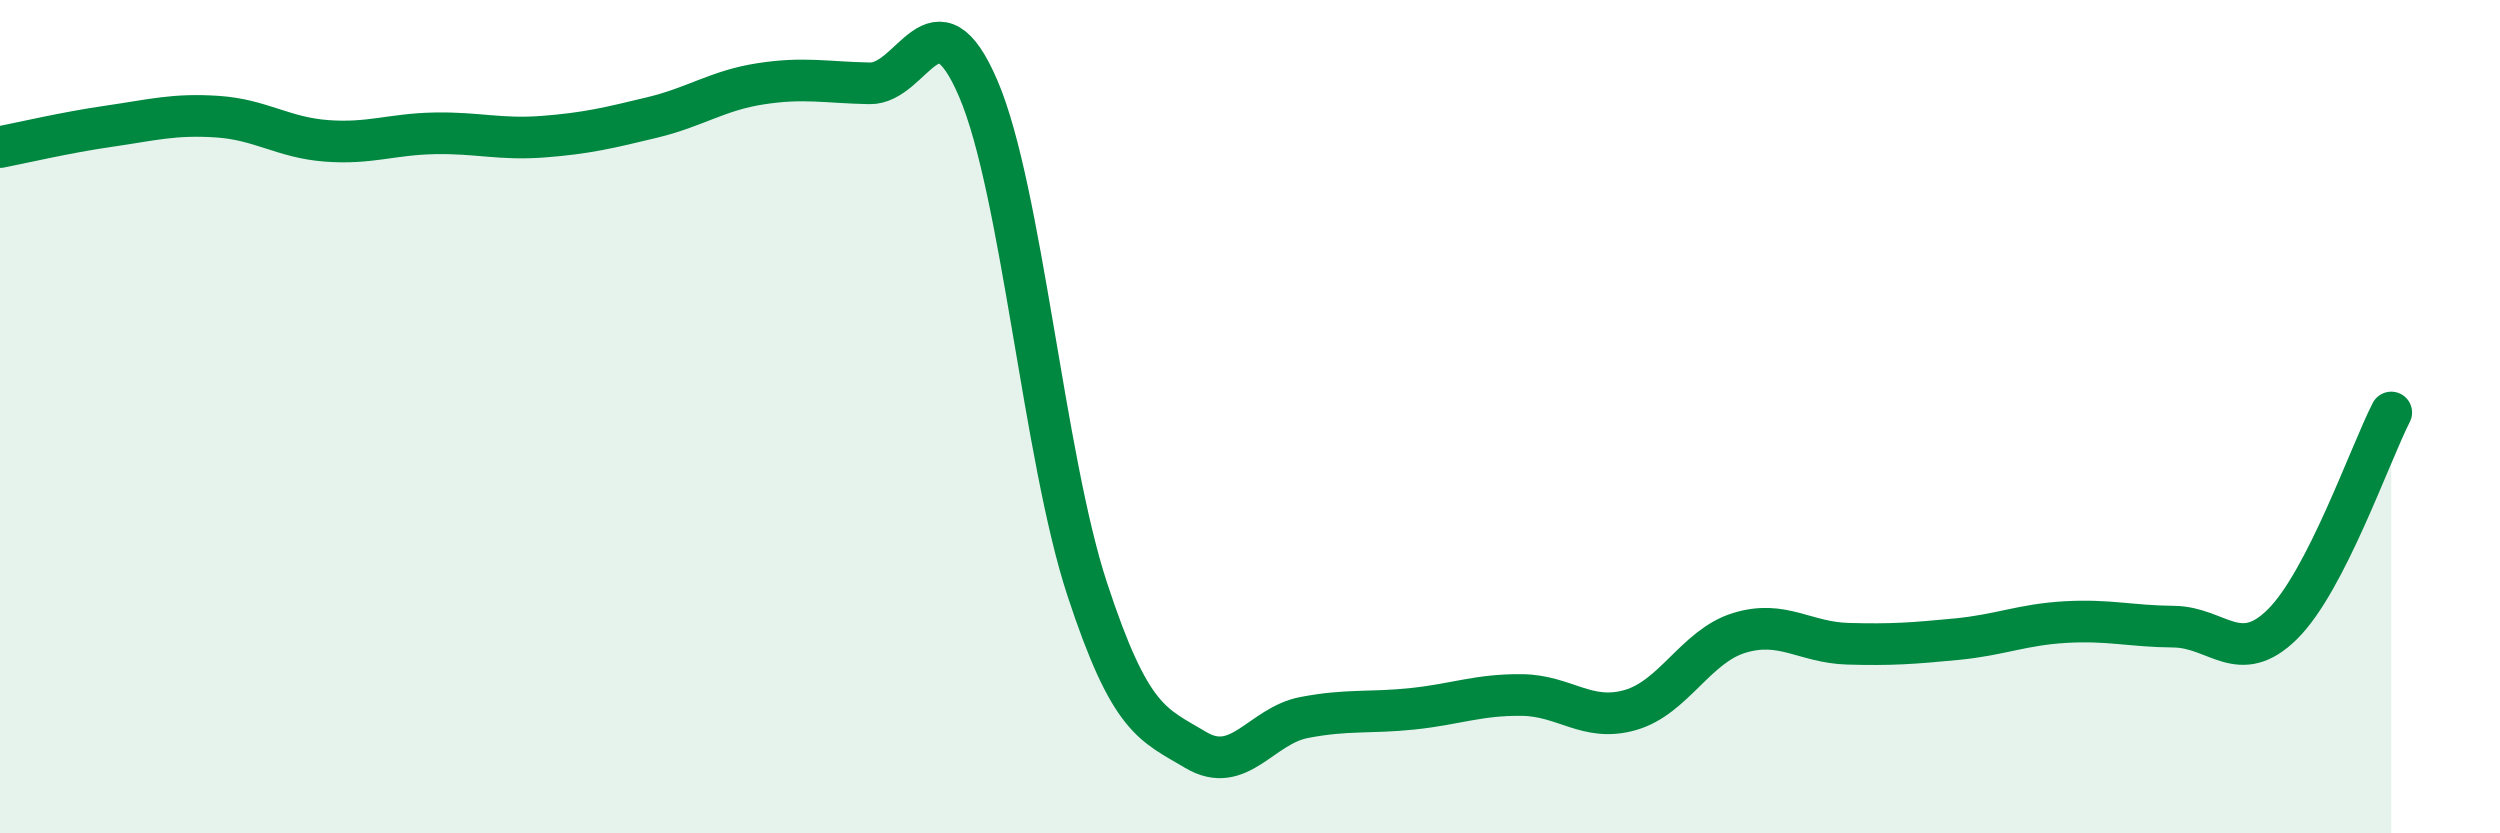 
    <svg width="60" height="20" viewBox="0 0 60 20" xmlns="http://www.w3.org/2000/svg">
      <path
        d="M 0,3.53 C 0.52,3.43 1.57,3.18 2.61,3.03 C 3.65,2.88 4.18,2.73 5.22,2.8 C 6.26,2.87 6.79,3.3 7.83,3.38 C 8.87,3.46 9.39,3.22 10.43,3.2 C 11.47,3.18 12,3.36 13.04,3.28 C 14.08,3.2 14.61,3.07 15.65,2.82 C 16.69,2.57 17.22,2.17 18.26,2.01 C 19.3,1.85 19.83,1.98 20.87,2 C 21.91,2.02 22.44,-0.3 23.48,2.13 C 24.52,4.56 25.05,10.96 26.09,14.13 C 27.13,17.3 27.66,17.38 28.7,18 C 29.74,18.62 30.26,17.42 31.3,17.22 C 32.34,17.02 32.87,17.12 33.91,17.01 C 34.95,16.9 35.48,16.67 36.52,16.68 C 37.56,16.69 38.09,17.34 39.13,17.04 C 40.17,16.74 40.7,15.51 41.74,15.19 C 42.78,14.87 43.31,15.42 44.35,15.45 C 45.39,15.48 45.92,15.44 46.96,15.34 C 48,15.24 48.53,14.99 49.57,14.93 C 50.61,14.87 51.13,15.03 52.17,15.04 C 53.21,15.05 53.74,16.01 54.78,14.98 C 55.82,13.95 56.87,10.92 57.39,9.9L57.39 20L0 20Z"
        fill="#008740"
        opacity="0.1"
        stroke-linecap="round"
        stroke-linejoin="round"
      />
      <path
        d="M 0,3.53 C 0.52,3.43 1.57,3.18 2.61,3.03 C 3.65,2.88 4.18,2.73 5.22,2.8 C 6.26,2.87 6.79,3.3 7.83,3.38 C 8.87,3.46 9.39,3.22 10.43,3.2 C 11.47,3.18 12,3.36 13.04,3.28 C 14.08,3.2 14.61,3.07 15.65,2.82 C 16.69,2.57 17.22,2.17 18.26,2.01 C 19.3,1.85 19.83,1.98 20.87,2 C 21.91,2.02 22.44,-0.3 23.48,2.13 C 24.52,4.56 25.05,10.96 26.09,14.13 C 27.13,17.3 27.66,17.38 28.7,18 C 29.74,18.62 30.26,17.42 31.3,17.22 C 32.34,17.02 32.87,17.12 33.91,17.01 C 34.95,16.9 35.48,16.67 36.52,16.68 C 37.56,16.69 38.09,17.34 39.13,17.04 C 40.17,16.74 40.7,15.51 41.74,15.19 C 42.78,14.87 43.31,15.42 44.35,15.45 C 45.39,15.48 45.92,15.44 46.96,15.34 C 48,15.24 48.53,14.99 49.57,14.93 C 50.61,14.87 51.13,15.03 52.17,15.04 C 53.21,15.05 53.74,16.01 54.78,14.98 C 55.82,13.95 56.87,10.92 57.39,9.9"
        stroke="#008740"
        stroke-width="1"
        fill="none"
        stroke-linecap="round"
        stroke-linejoin="round"
      />
    </svg>
  